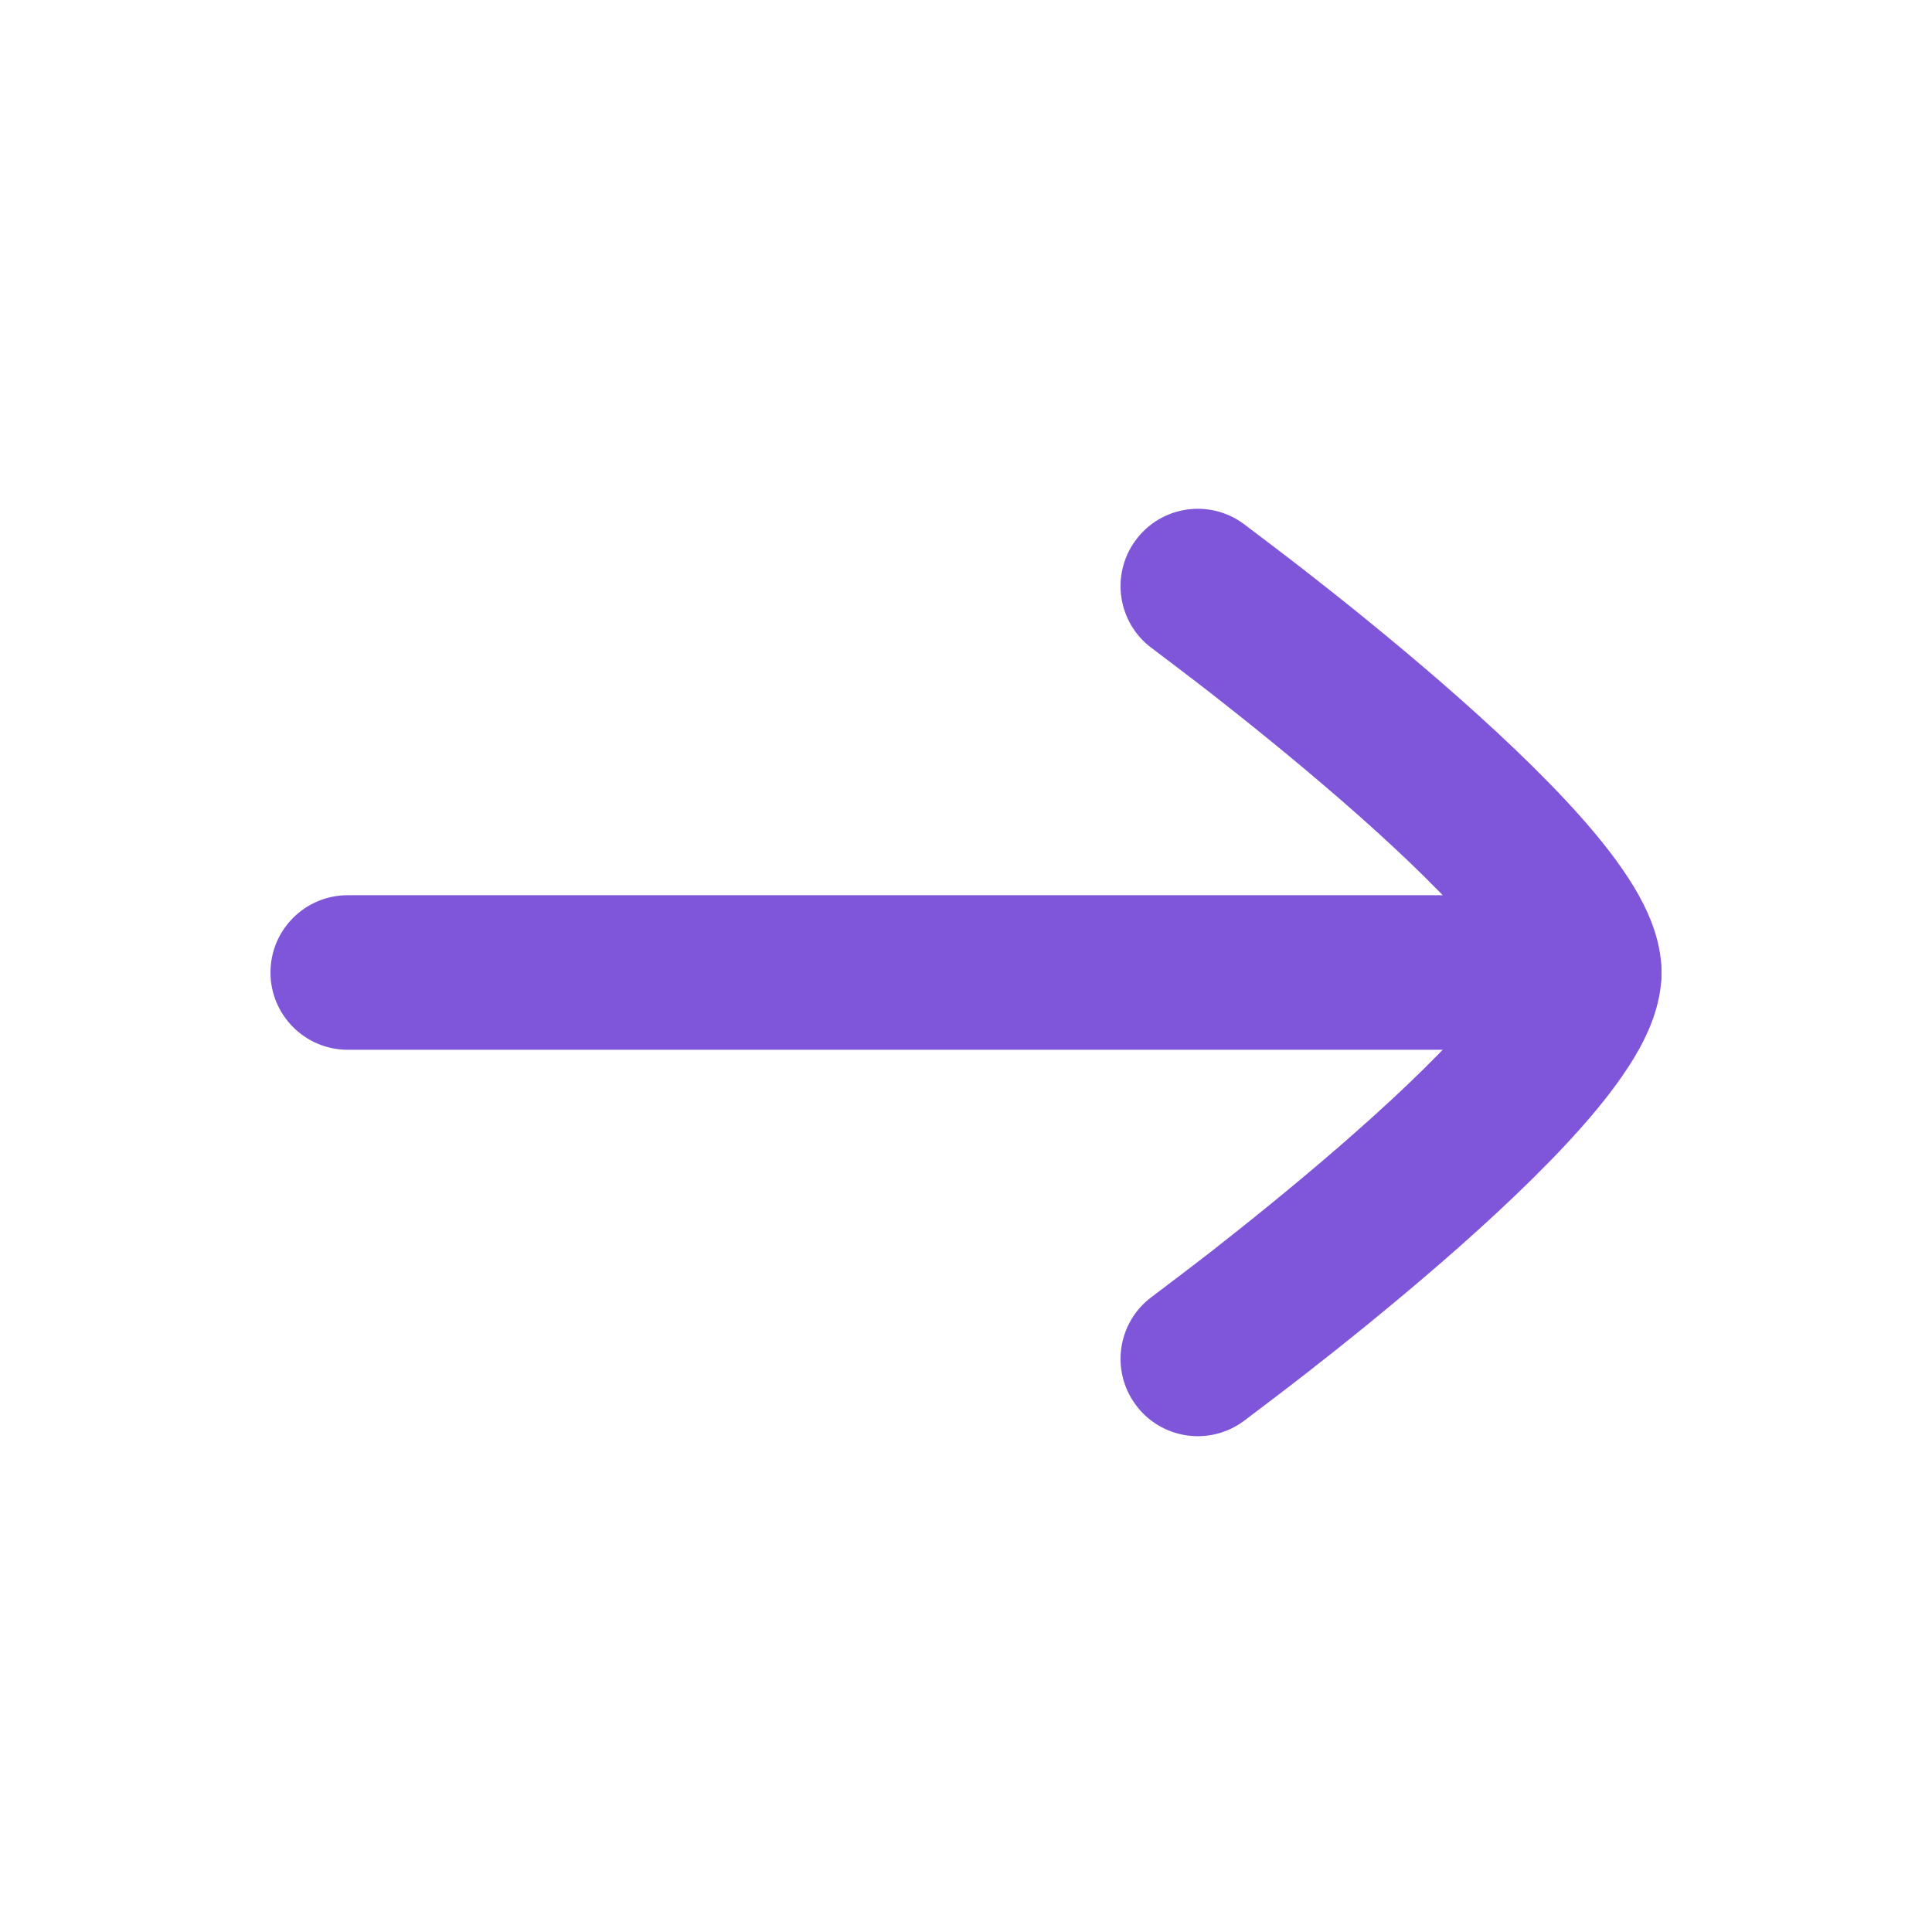 <svg width="25" height="25" viewBox="0 0 25 25" fill="none" xmlns="http://www.w3.org/2000/svg">
<path fill-rule="evenodd" clip-rule="evenodd" d="M21.5 12.584C21.5 12.032 21.052 11.584 20.5 11.584L4.5 11.584C3.948 11.584 3.5 12.032 3.5 12.584C3.5 13.136 3.948 13.584 4.5 13.584L20.5 13.584C21.052 13.584 21.5 13.136 21.5 12.584Z" fill="#7F56D9"/>
<path d="M19.472 12.584C19.379 12.739 19.183 13.017 18.969 13.259C18.544 13.741 17.957 14.291 17.344 14.823C16.737 15.35 16.126 15.84 15.666 16.2C15.436 16.379 15.04 16.678 14.907 16.779C14.462 17.106 14.367 17.732 14.695 18.177C15.022 18.622 15.648 18.717 16.093 18.389L16.097 18.386C16.241 18.277 16.66 17.961 16.896 17.776C17.374 17.404 18.013 16.891 18.656 16.333C19.293 15.78 19.956 15.162 20.468 14.583C20.723 14.295 20.961 13.992 21.142 13.693C21.305 13.422 21.5 13.027 21.5 12.584C21.5 12.141 21.305 11.746 21.142 11.475C20.961 11.176 20.723 10.873 20.468 10.585C19.956 10.006 19.293 9.388 18.656 8.835C18.013 8.277 17.374 7.764 16.896 7.392C16.66 7.207 16.241 6.891 16.097 6.782L16.093 6.779C15.648 6.451 15.022 6.546 14.695 6.991C14.367 7.436 14.462 8.062 14.907 8.389C15.04 8.49 15.436 8.789 15.666 8.968C16.126 9.328 16.737 9.818 17.344 10.345C17.957 10.877 18.544 11.427 18.969 11.909C19.183 12.151 19.379 12.429 19.472 12.584Z" fill="#7F56D9"/>
</svg>

